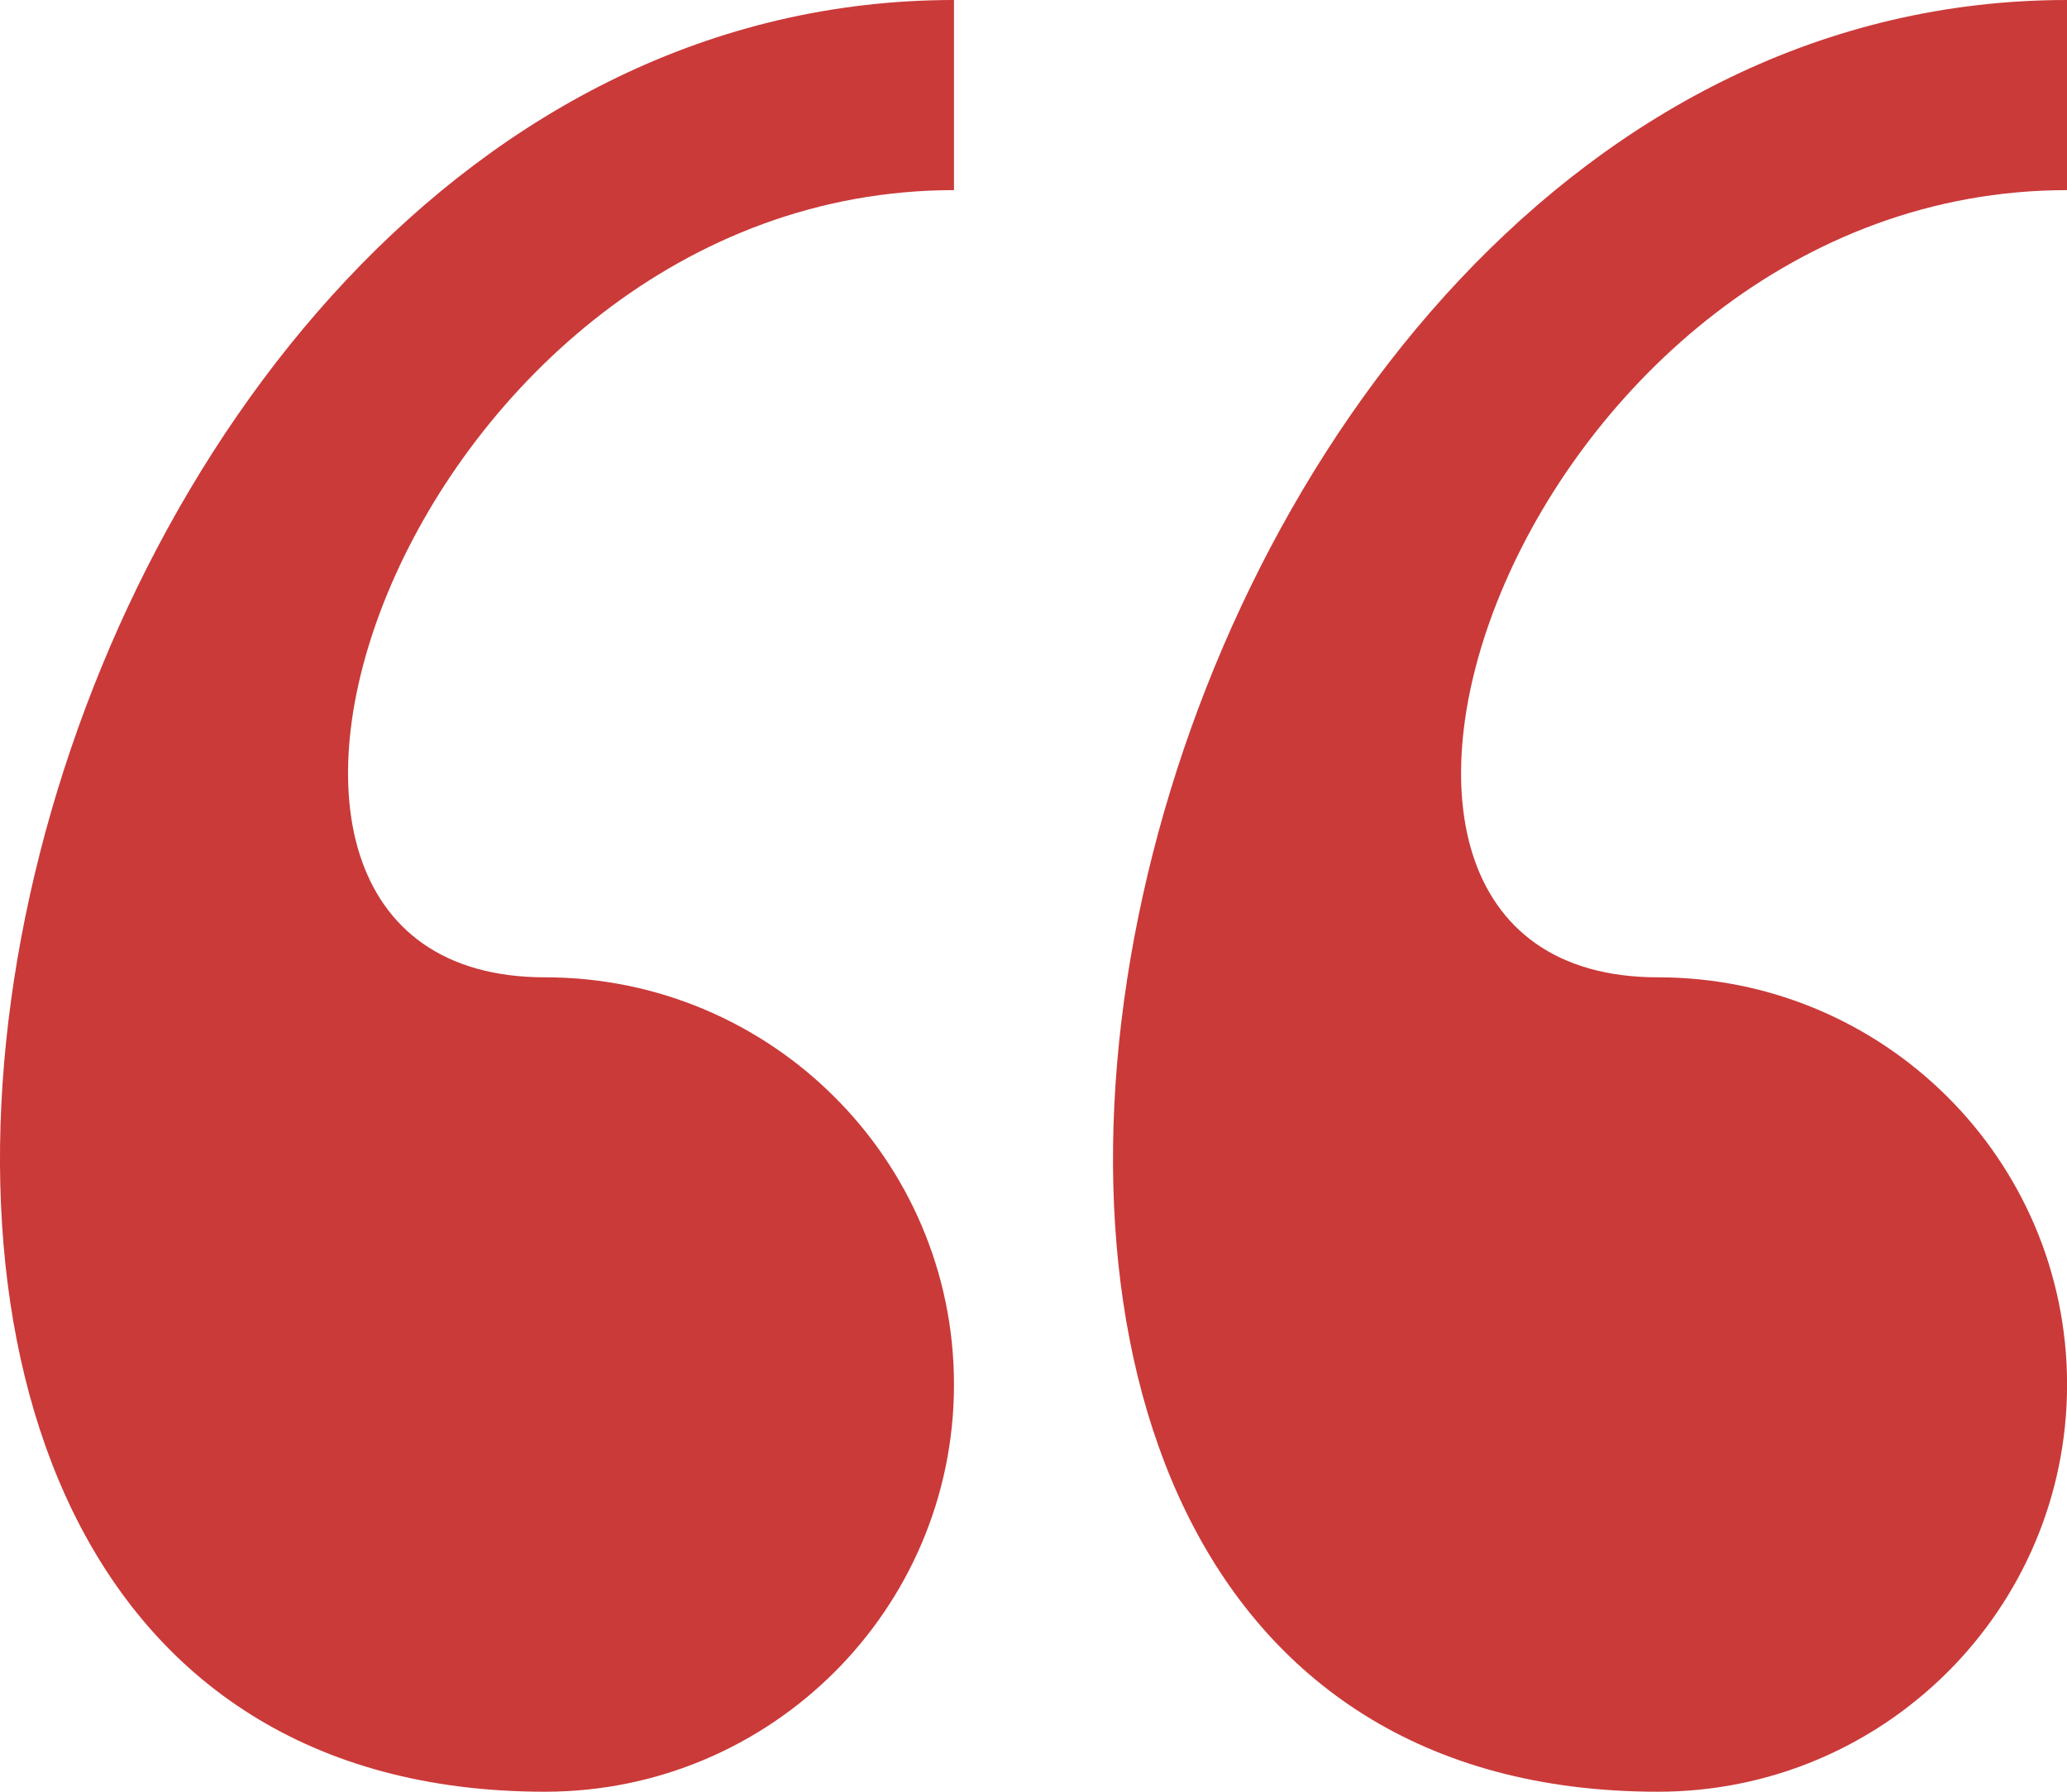 <svg width="30" height="26" fill="none" xmlns="http://www.w3.org/2000/svg"><g clip-path="url(#clip0_40000130_12607)" fill="#CA3A39"><path d="M24.063 26c3.279 0 5.938-2.646 5.938-5.909s-2.66-5.909-5.938-5.909c-5.934 0-1.979-11.423 5.938-11.423V0c-14.129-.002-19.665 26-5.938 26z"/><path d="M7.91 26c3.277 0 5.936-2.646 5.936-5.909s-2.66-5.909-5.935-5.909c-5.938 0-1.981-11.423 5.935-11.423V0C-.282-.002-5.819 26 7.911 26z"/></g><defs><clipPath id="clip0_40000130_12607"><path fill="#fff" d="M0 0h30v26H0z"/></clipPath></defs></svg>